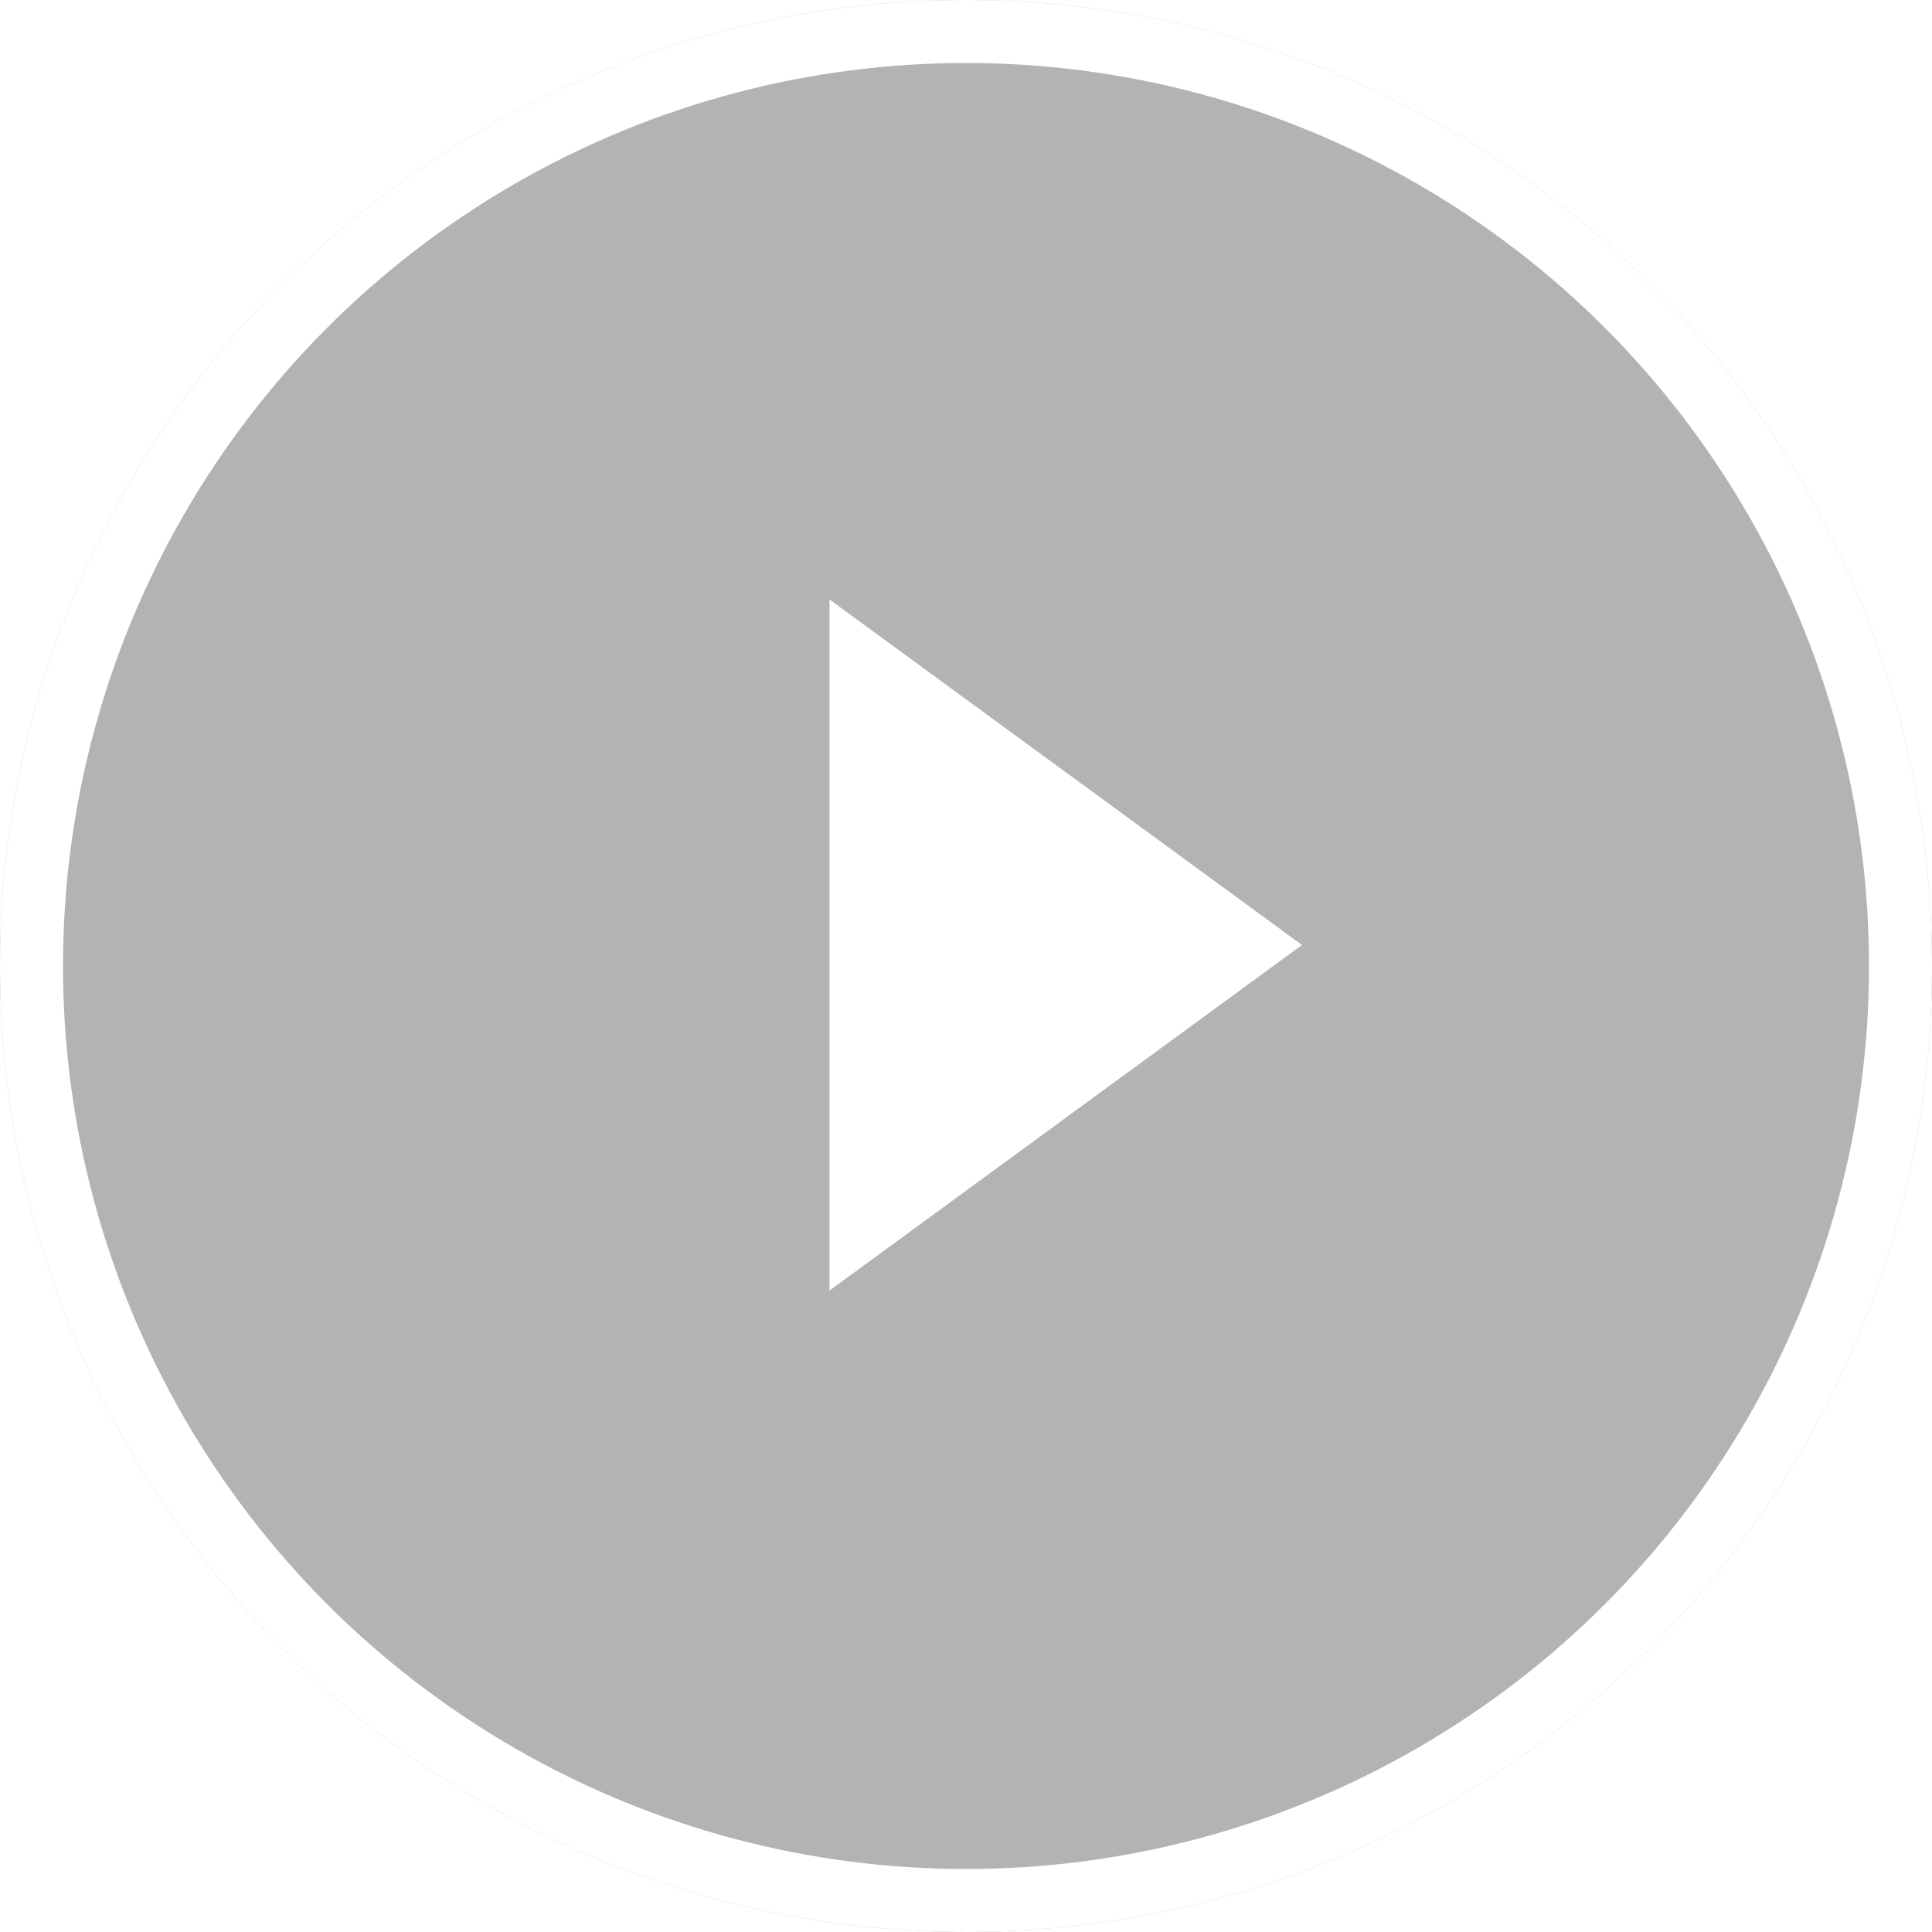 <svg width="46" height="46" viewBox="0 0 46 46" fill="none" xmlns="http://www.w3.org/2000/svg">
<g filter="url(#filter0_b_1_55)">
<circle cx="23" cy="23" r="23" transform="rotate(90 23 23)" fill="black" fill-opacity="0.3"/>
</g>
<circle cx="23" cy="23" r="22.25" stroke="white" stroke-width="1.5"/>
<path d="M31 22.5L19.75 30.727L19.75 14.273L31 22.5Z" fill="white"/>
<defs>
<filter id="filter0_b_1_55" x="-4" y="-4" width="54" height="54" filterUnits="userSpaceOnUse" color-interpolation-filters="sRGB">
<feFlood flood-opacity="0" result="BackgroundImageFix"/>
<feGaussianBlur in="BackgroundImageFix" stdDeviation="2"/>
<feComposite in2="SourceAlpha" operator="in" result="effect1_backgroundBlur_1_55"/>
<feBlend mode="normal" in="SourceGraphic" in2="effect1_backgroundBlur_1_55" result="shape"/>
</filter>
</defs>
</svg>